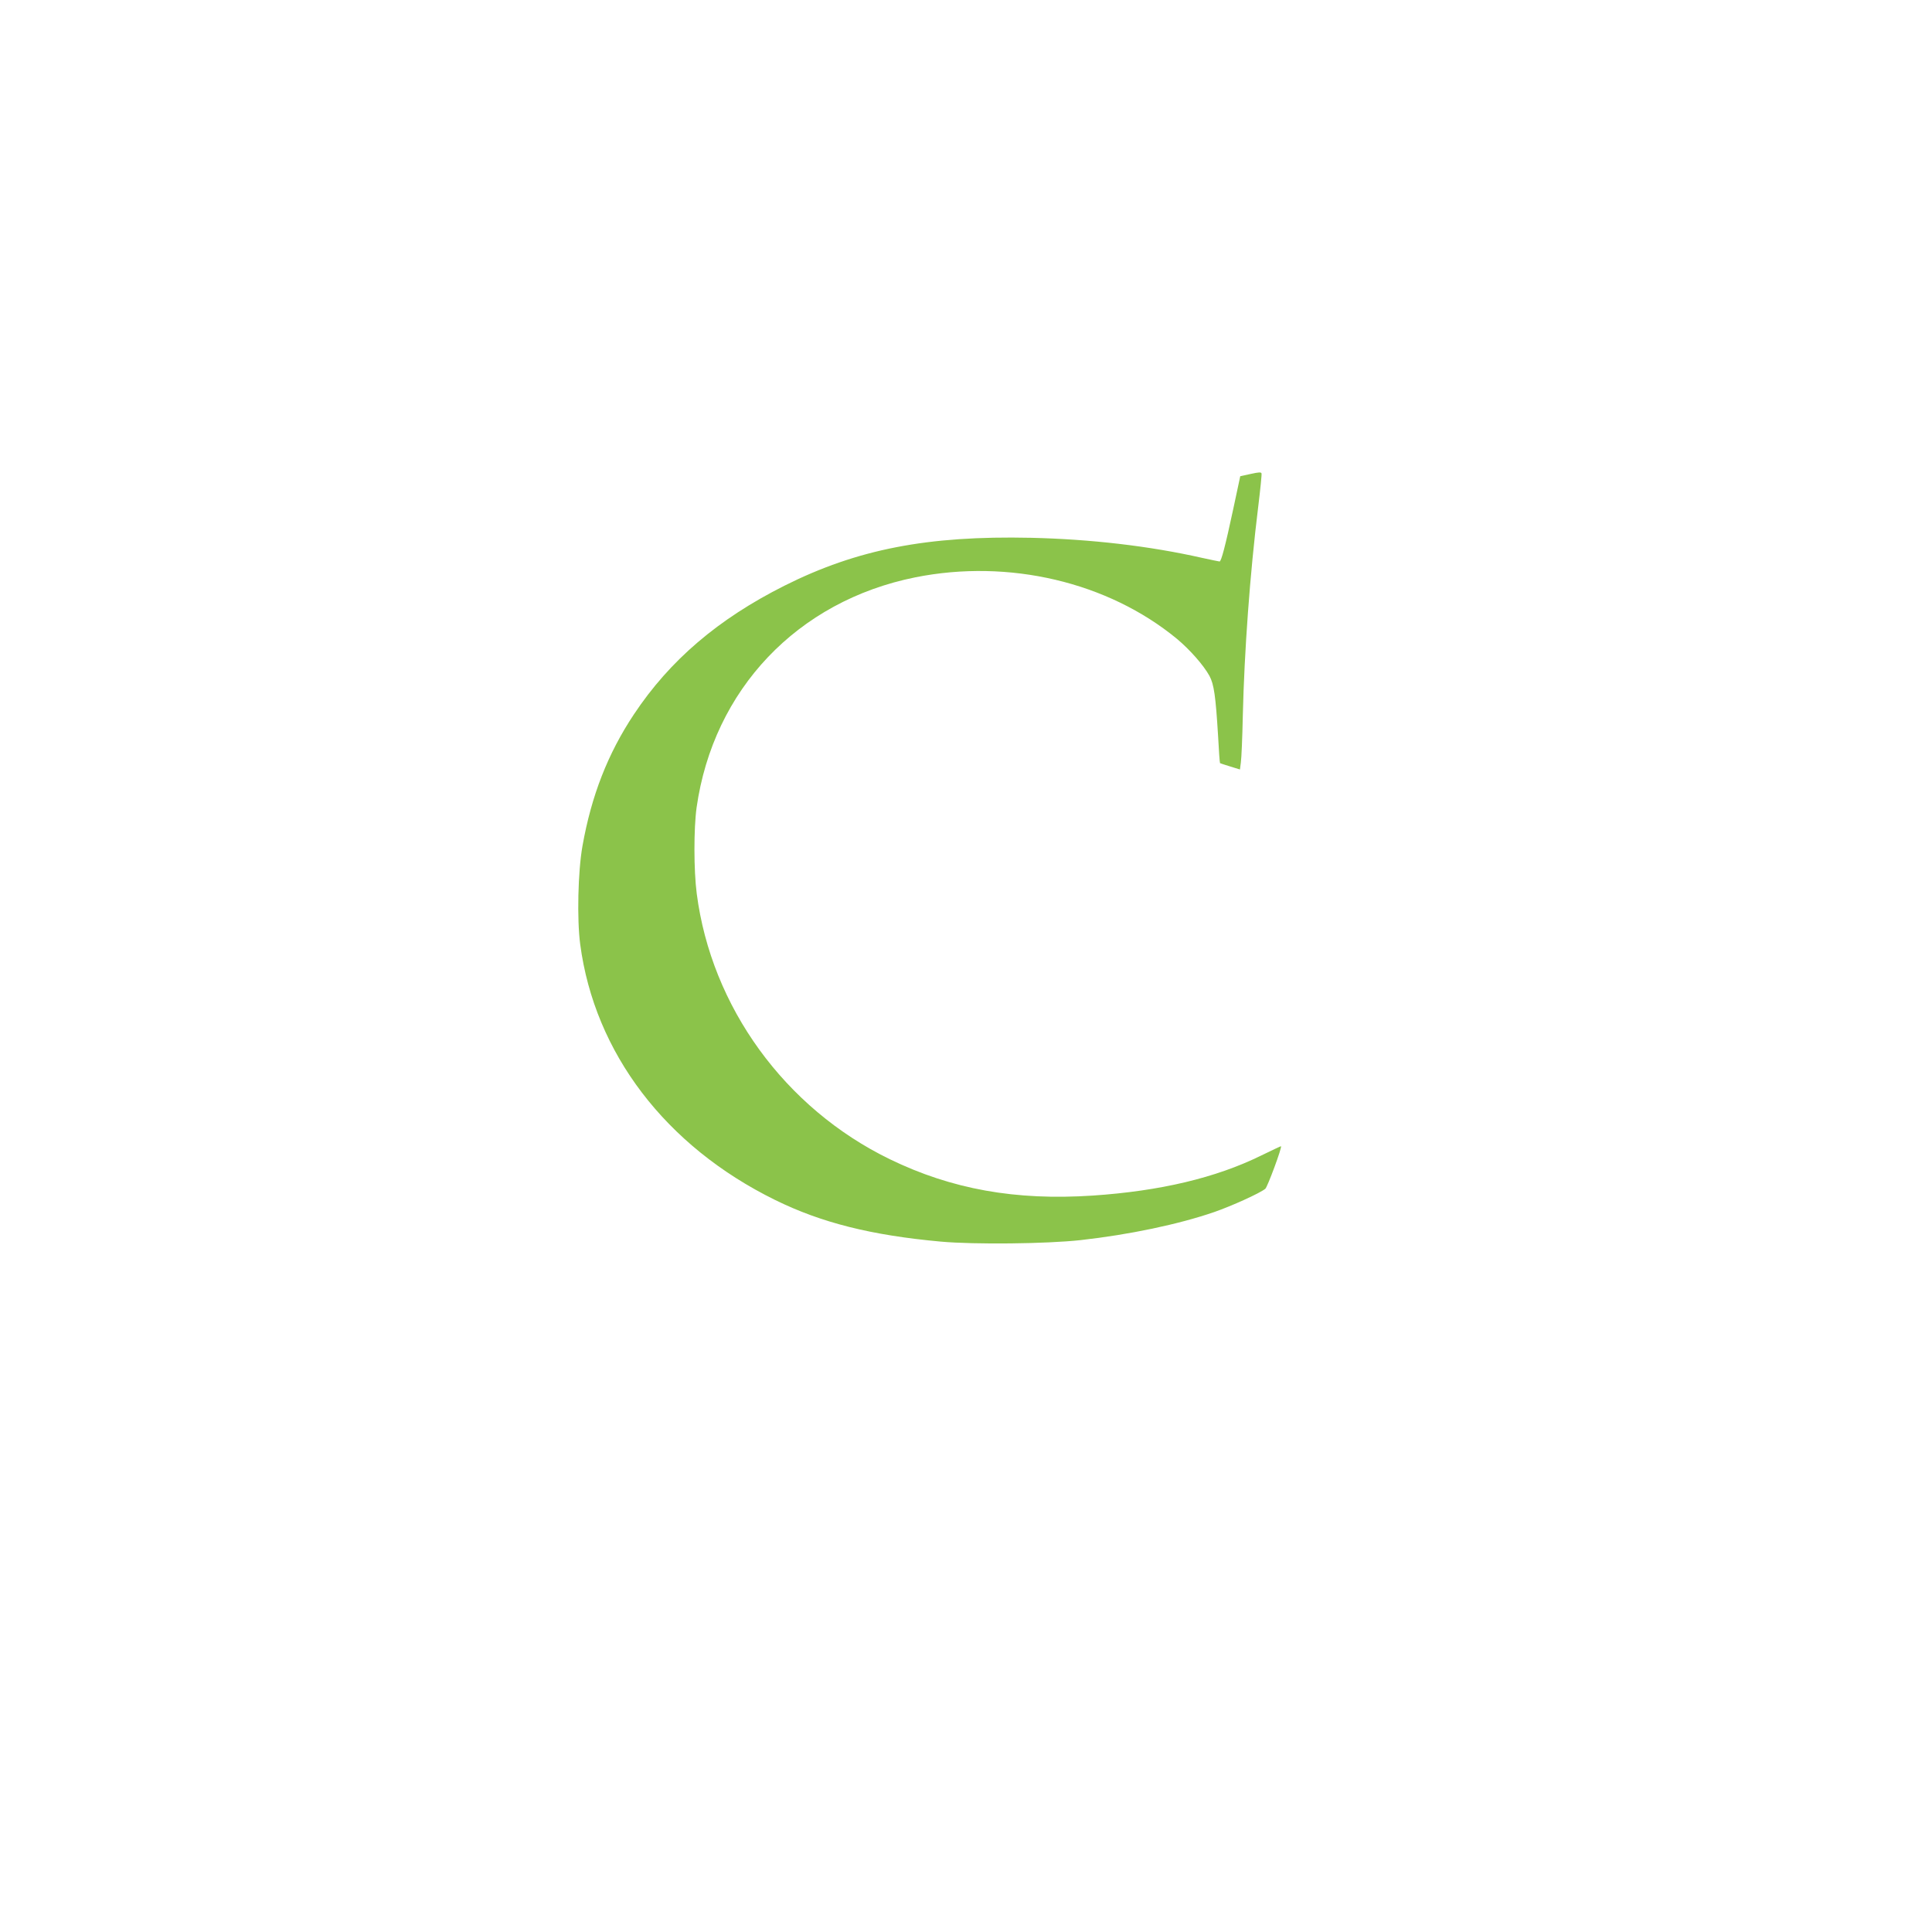 <?xml version="1.0" standalone="no"?>
<!DOCTYPE svg PUBLIC "-//W3C//DTD SVG 20010904//EN"
 "http://www.w3.org/TR/2001/REC-SVG-20010904/DTD/svg10.dtd">
<svg version="1.0" xmlns="http://www.w3.org/2000/svg"
 width="1280pt" height="1280pt" viewBox="0 0 1280 1280"
 preserveAspectRatio="xMidYMid meet">
<g transform="translate(0,1280) scale(0.1,-0.1)"
fill="#8bc34a" stroke="none">
<path d="M8286 9660 l-69 -15 -47 -220 c-52 -243 -79 -345 -90 -345 -4 0 -56
11 -116 24 -349 79 -740 124 -1134 133 -686 15 -1151 -76 -1632 -317 -440
-221 -760 -494 -999 -854 -172 -259 -281 -538 -340 -871 -30 -169 -37 -485
-15 -651 95 -719 565 -1337 1291 -1694 307 -151 637 -234 1098 -276 222 -20
700 -15 927 10 321 36 647 104 885 186 115 40 301 124 338 154 14 11 112 275
104 282 -1 1 -60 -27 -132 -62 -301 -148 -670 -235 -1115 -265 -512 -34 -935
42 -1345 241 -695 338 -1182 1009 -1279 1760 -20 154 -20 431 -1 569 111 783
668 1369 1449 1526 620 124 1277 -31 1734 -408 85 -71 176 -174 215 -245 30
-56 41 -133 57 -396 5 -99 11 -180 13 -182 1 -1 31 -11 67 -22 l65 -20 6 47
c4 25 10 165 13 311 10 424 47 938 102 1383 14 114 24 214 22 220 -2 10 -18 9
-72 -3z"/>
</g>
</svg>
